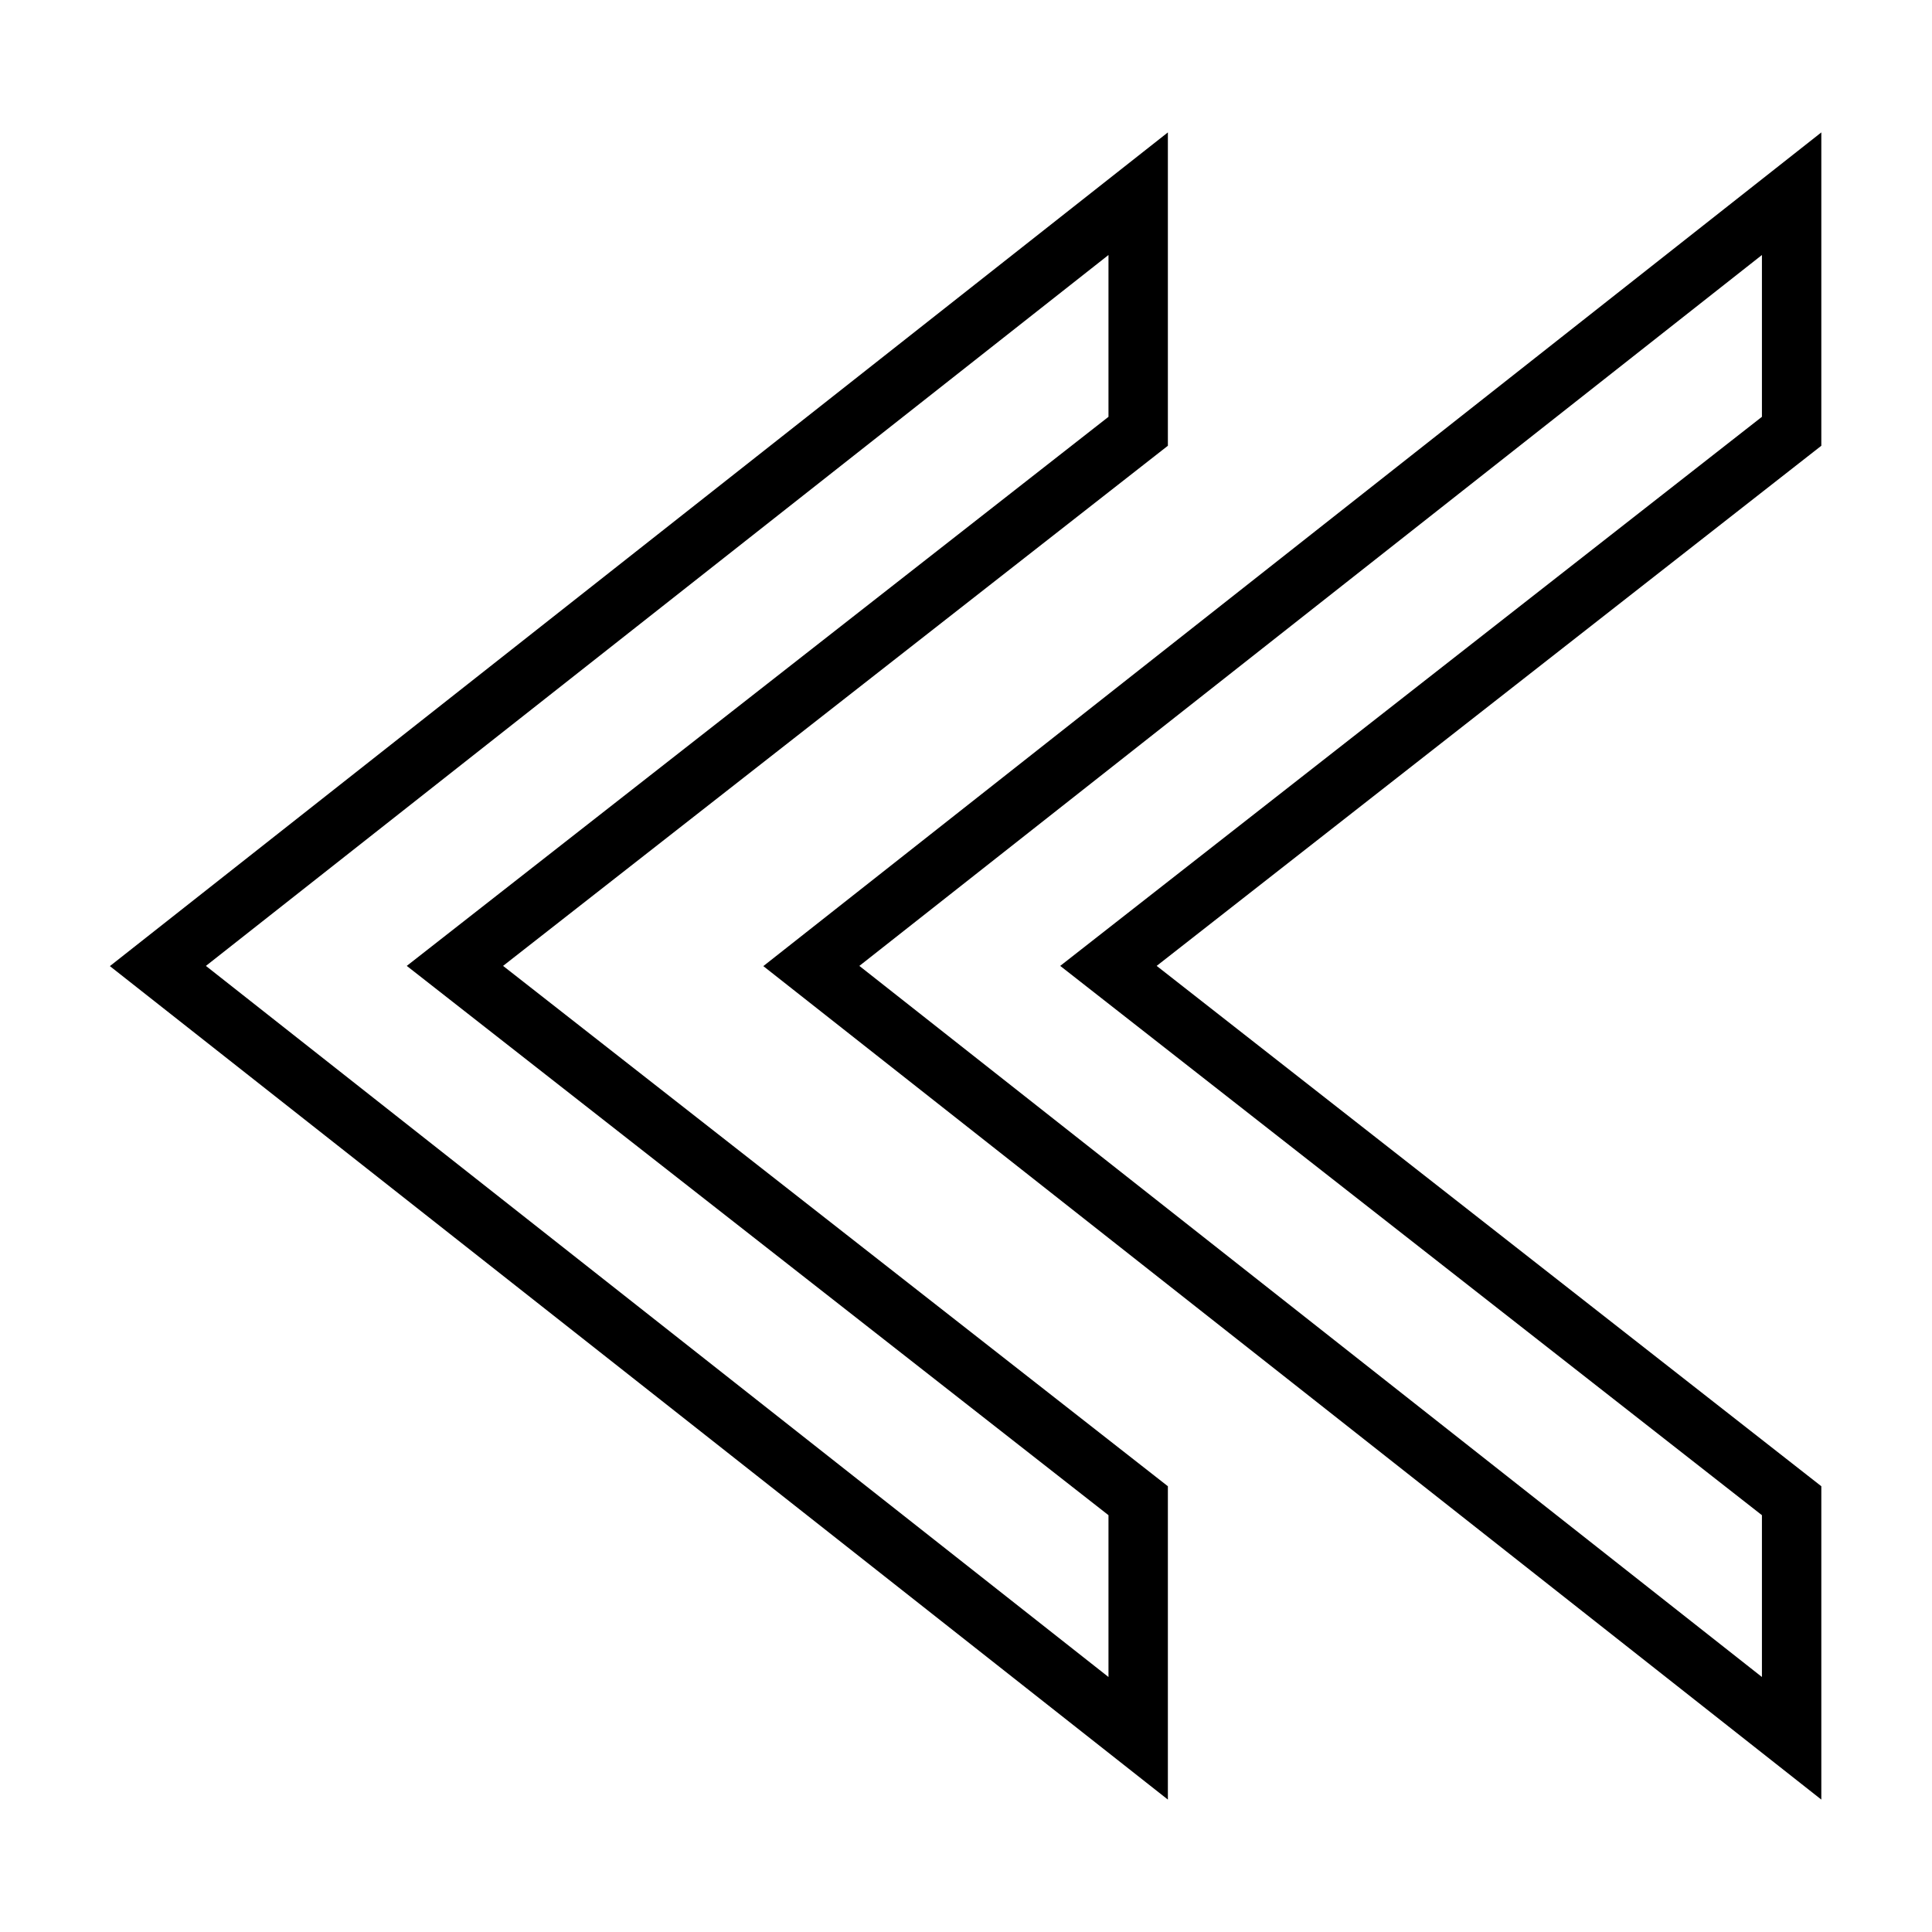 <?xml version="1.0" encoding="UTF-8"?>
<!-- Uploaded to: ICON Repo, www.svgrepo.com, Generator: ICON Repo Mixer Tools -->
<svg fill="#000000" width="800px" height="800px" version="1.1" viewBox="144 144 512 512" xmlns="http://www.w3.org/2000/svg">
 <path d="m453.5 179.09-280.38 220.94c93.488 73.59 186.93 147.25 280.38 220.88v-83.039l-176.18-137.9 176.18-137.84zm173.17 0-280.38 220.94c93.488 73.59 186.93 147.25 280.38 220.88v-83.039l-176.14-137.9 176.14-137.84zm-188.91 32.488v42.883l-185.96 145.51 185.96 145.57v42.883l-239.19-188.45zm173.17 0v42.883l-185.96 145.51 185.96 145.57v42.883l-239.19-188.45z"/>
</svg>